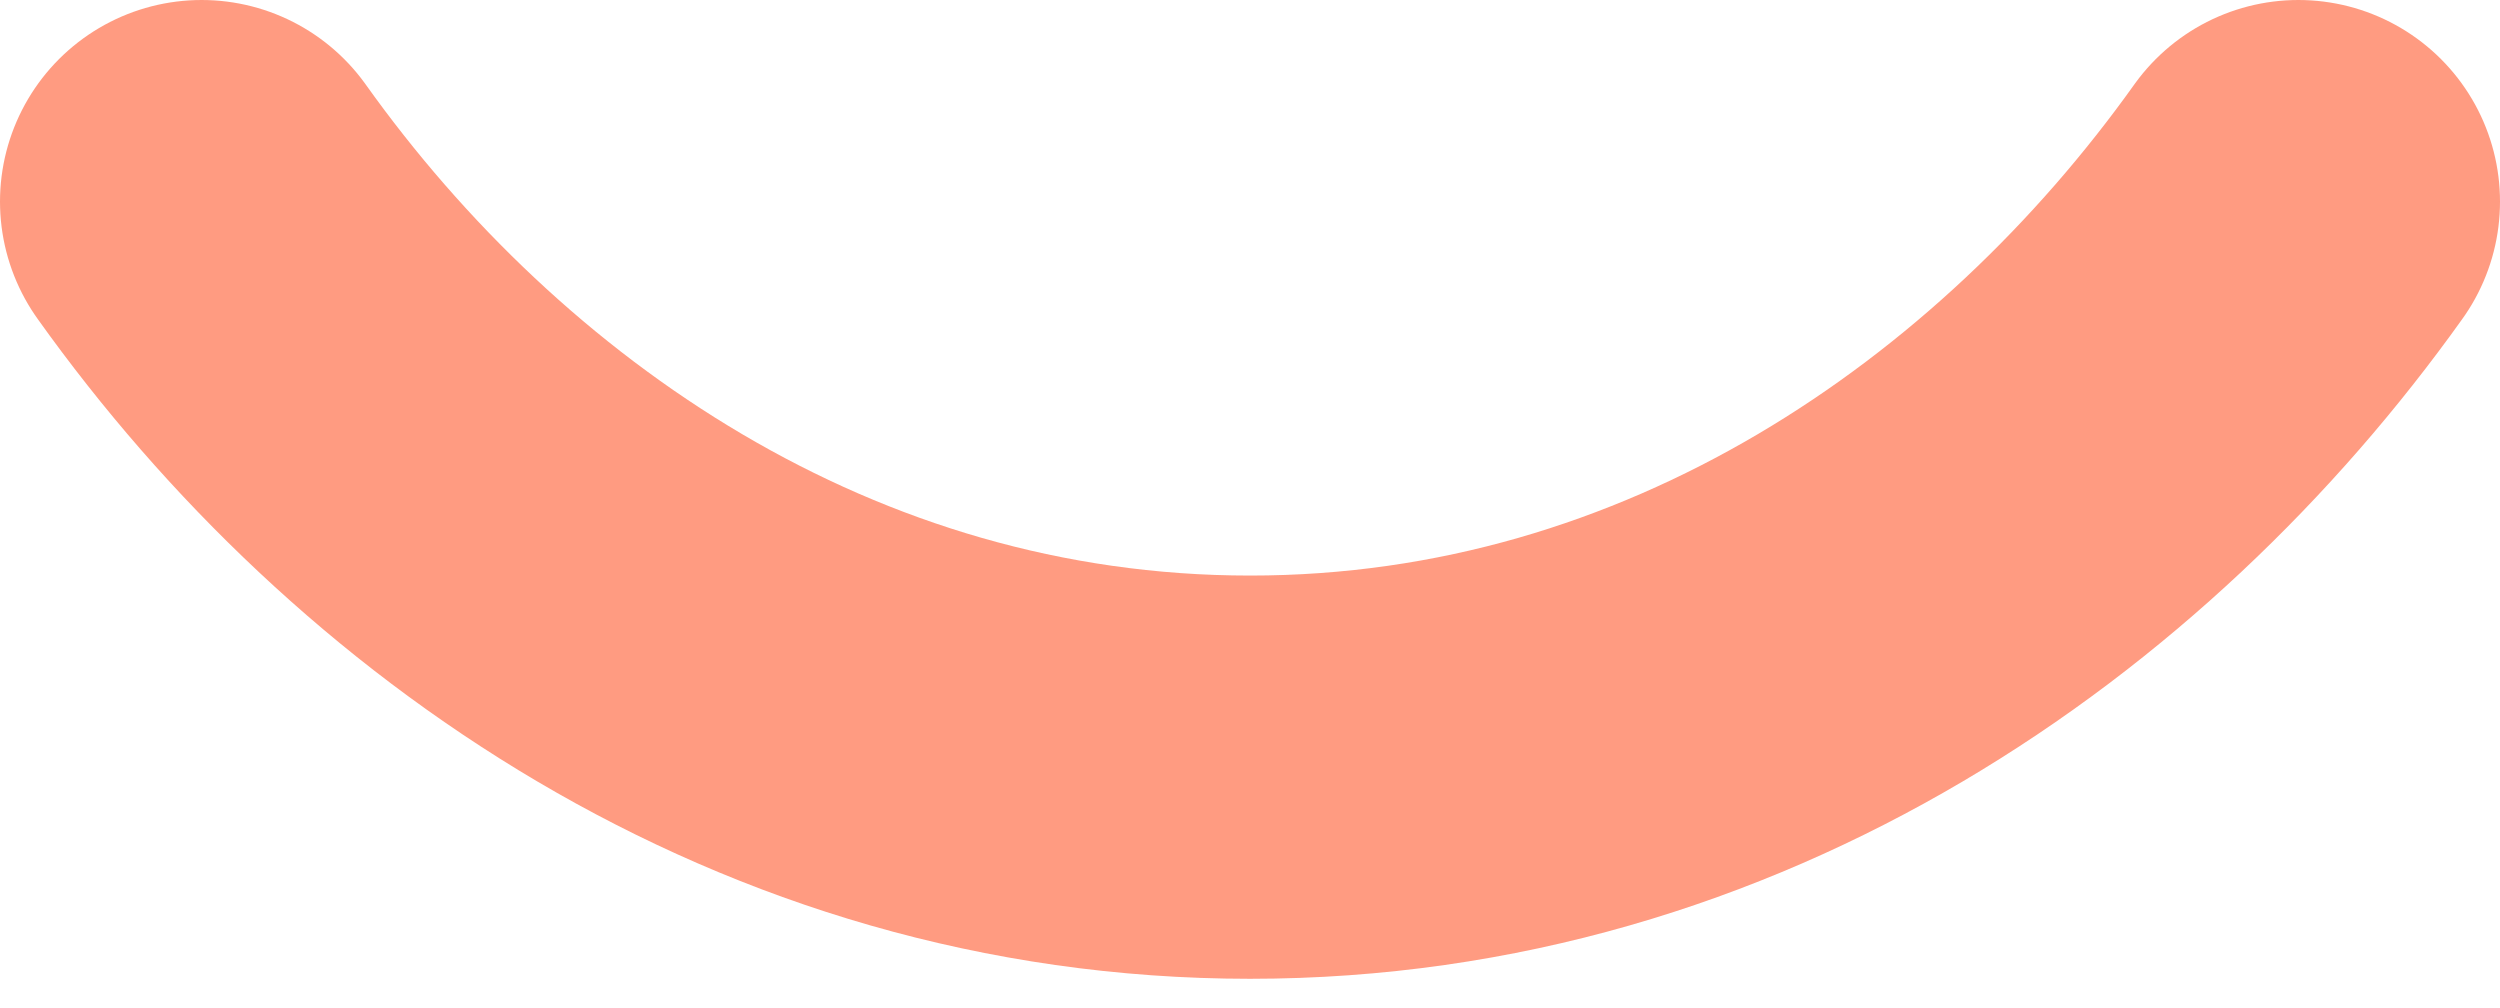 <svg width="62" height="25" fill="none" xmlns="http://www.w3.org/2000/svg"><path d="M57 5c-5.591 7.838-14.729 14.274-26 14.274S10.591 12.838 5 5" stroke="#FF9B81" stroke-width="10" stroke-linecap="round"/></svg>